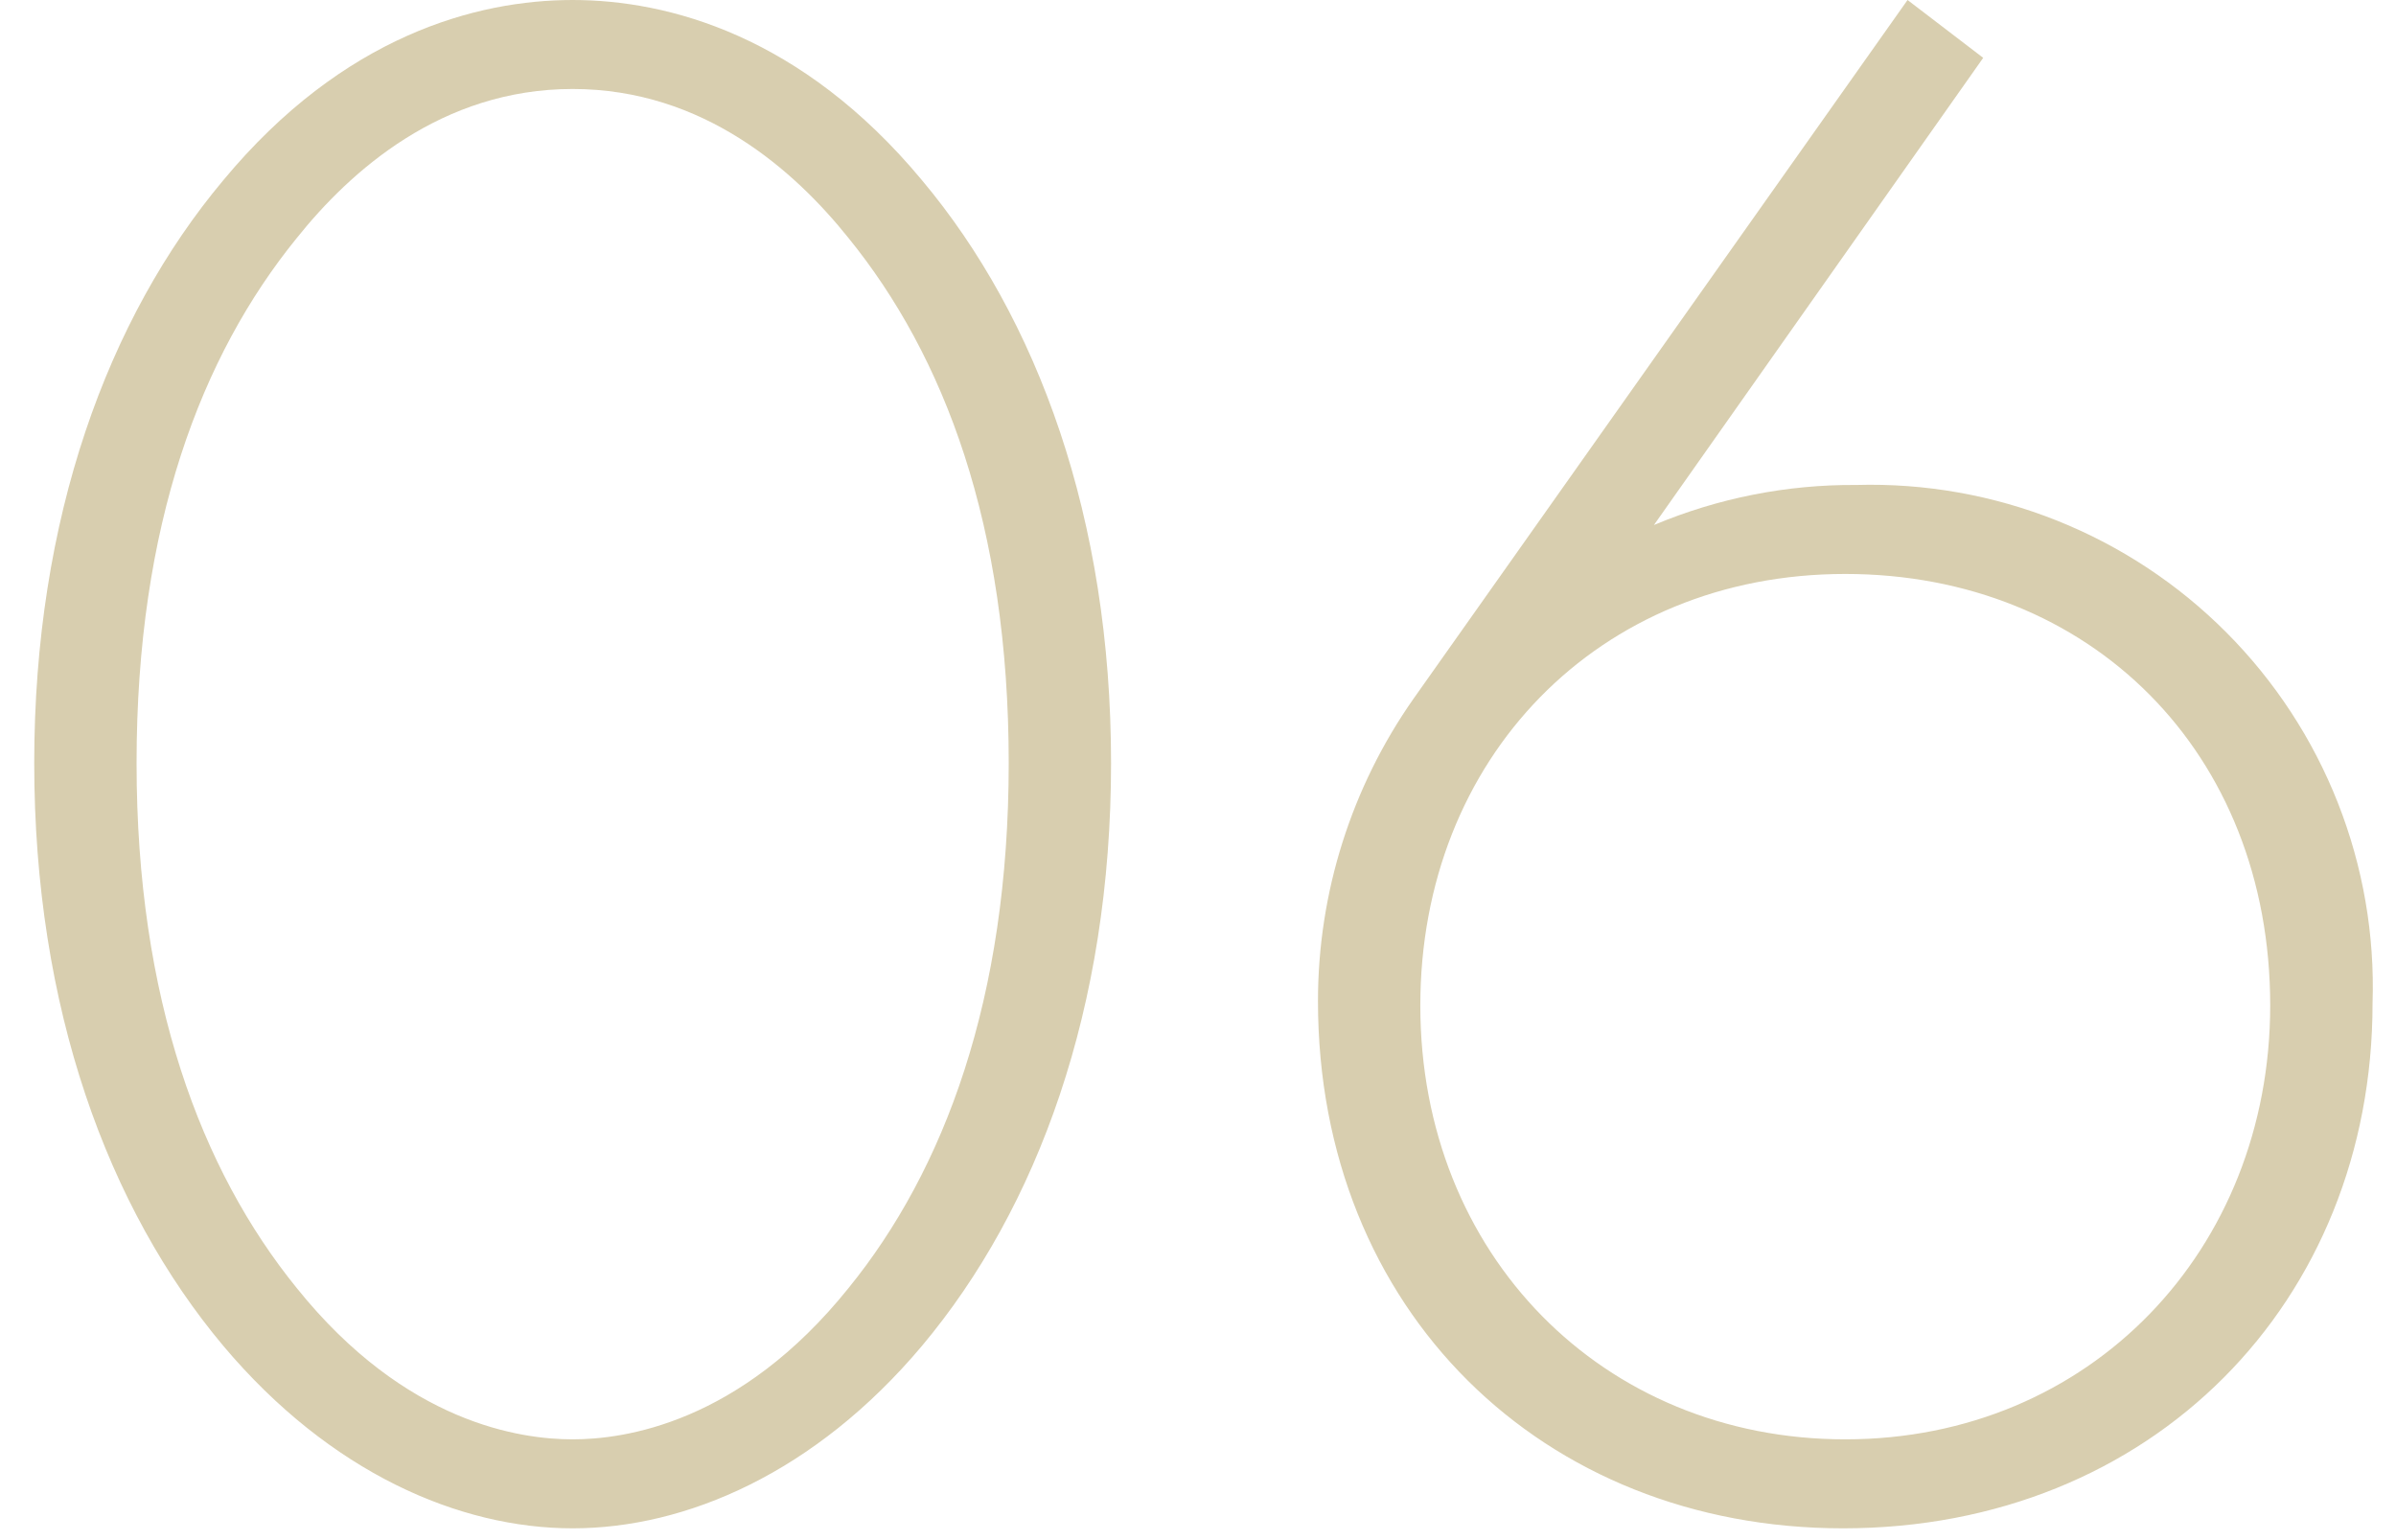 <svg width="70" height="45" viewBox="0 0 70 45" fill="none" xmlns="http://www.w3.org/2000/svg">
<g clip-path="url(#clip0_856_27)">
<path d="M16.73 0C13.93 0 10.03 1.04 6.525 5.265C3.145 9.295 1 15.145 1 22.295C1 29.445 3.145 35.295 6.525 39.325C9.645 43.03 13.415 44.655 16.73 44.655C20.045 44.655 23.82 43.03 26.935 39.325C30.315 35.295 32.46 29.445 32.46 22.295C32.46 15.145 30.315 9.295 26.935 5.265C23.425 1.04 19.52 0 16.73 0ZM16.73 42.055C15.23 42.055 11.855 41.6 8.67 37.635C5.875 34.19 3.99 29.185 3.99 22.295C3.99 15.34 5.875 10.395 8.67 6.955C10.23 5.005 12.895 2.6 16.73 2.6C20.565 2.6 23.23 5.005 24.79 6.955C27.585 10.4 29.47 15.34 29.47 22.295C29.47 29.185 27.585 34.195 24.79 37.635C21.605 41.6 18.225 42.055 16.73 42.055ZM55.73 0L41.3 20.41C39.481 22.999 38.505 26.086 38.505 29.25C38.505 38.285 45.07 44.655 53.845 44.655C62.88 44.655 69.315 38.025 69.315 29.315C69.381 27.314 69.036 25.321 68.302 23.458C67.568 21.595 66.461 19.902 65.048 18.483C63.636 17.064 61.948 15.95 60.088 15.208C58.228 14.466 56.236 14.113 54.235 14.17C52.204 14.155 50.192 14.553 48.32 15.34L57.94 1.69L55.73 0ZM53.91 42.055C46.825 42.055 41.495 36.655 41.495 29.38C41.495 22.165 46.695 16.77 53.91 16.77C61.06 16.77 66.325 21.97 66.325 29.38C66.32 36.53 61.06 42.055 53.91 42.055Z" fill="#D8CEAF"/>
</g>
<defs>
<clipPath id="clip0_856_27">
<rect width="68.315" height="44.655" fill="white" transform="translate(1)"/>
</clipPath>
</defs>
</svg>
